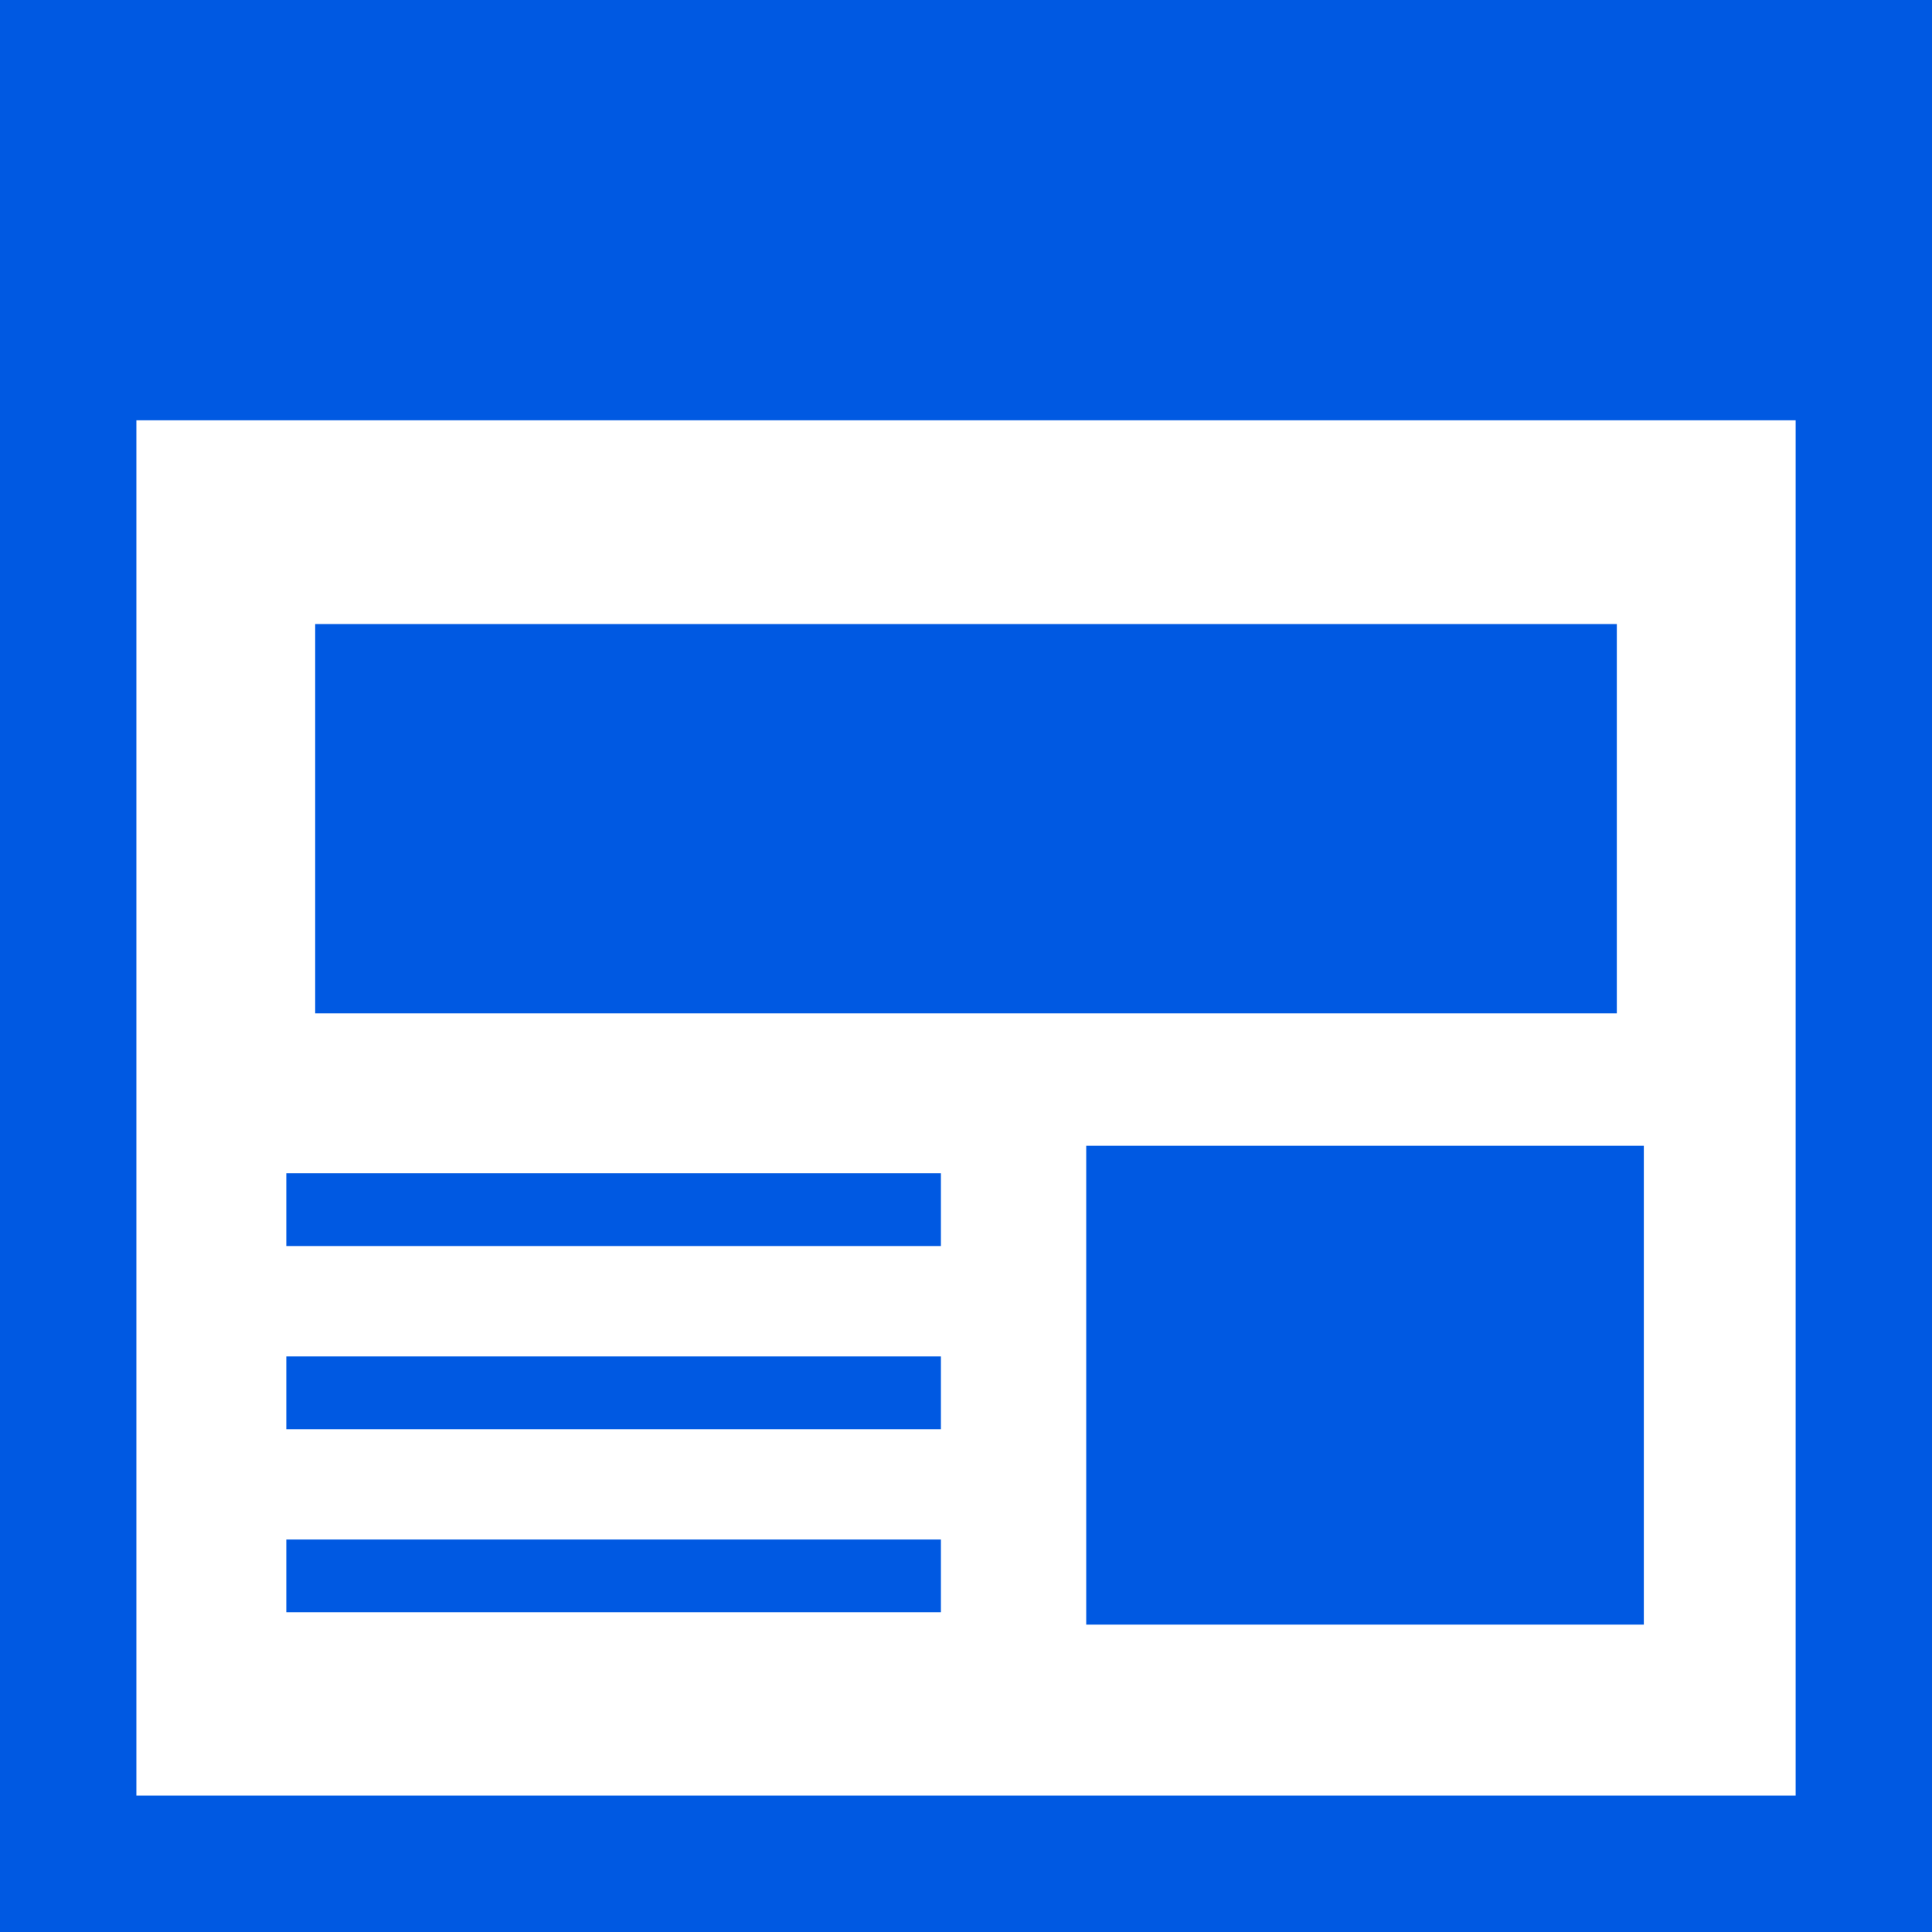 <svg id="WEBサイトアイコン" xmlns="http://www.w3.org/2000/svg" width="53.943" height="53.943" viewBox="0 0 53.943 53.943">
  <path id="パス_314" data-name="パス 314" d="M0,0V53.945H53.943V0ZM50.136,50.137H3.808v-38.4H50.136v38.4Z" transform="translate(0 -0.002)" fill="#0059e2"/>
  <rect id="長方形_71" data-name="長方形 71" width="36.343" height="10.87" transform="translate(8.8 17.424)" fill="#0059e2"/>
  <rect id="長方形_72" data-name="長方形 72" width="15.569" height="13.37" transform="translate(30.328 31.991)" fill="#0059e2"/>
  <rect id="長方形_73" data-name="長方形 73" width="18.277" height="2.031" transform="translate(7.994 32.759)" fill="#0059e2"/>
  <rect id="長方形_74" data-name="長方形 74" width="18.277" height="2.031" transform="translate(7.994 42.985)" fill="#0059e2"/>
  <rect id="長方形_75" data-name="長方形 75" width="18.277" height="2.031" transform="translate(7.994 37.873)" fill="#0059e2"/>
</svg>
